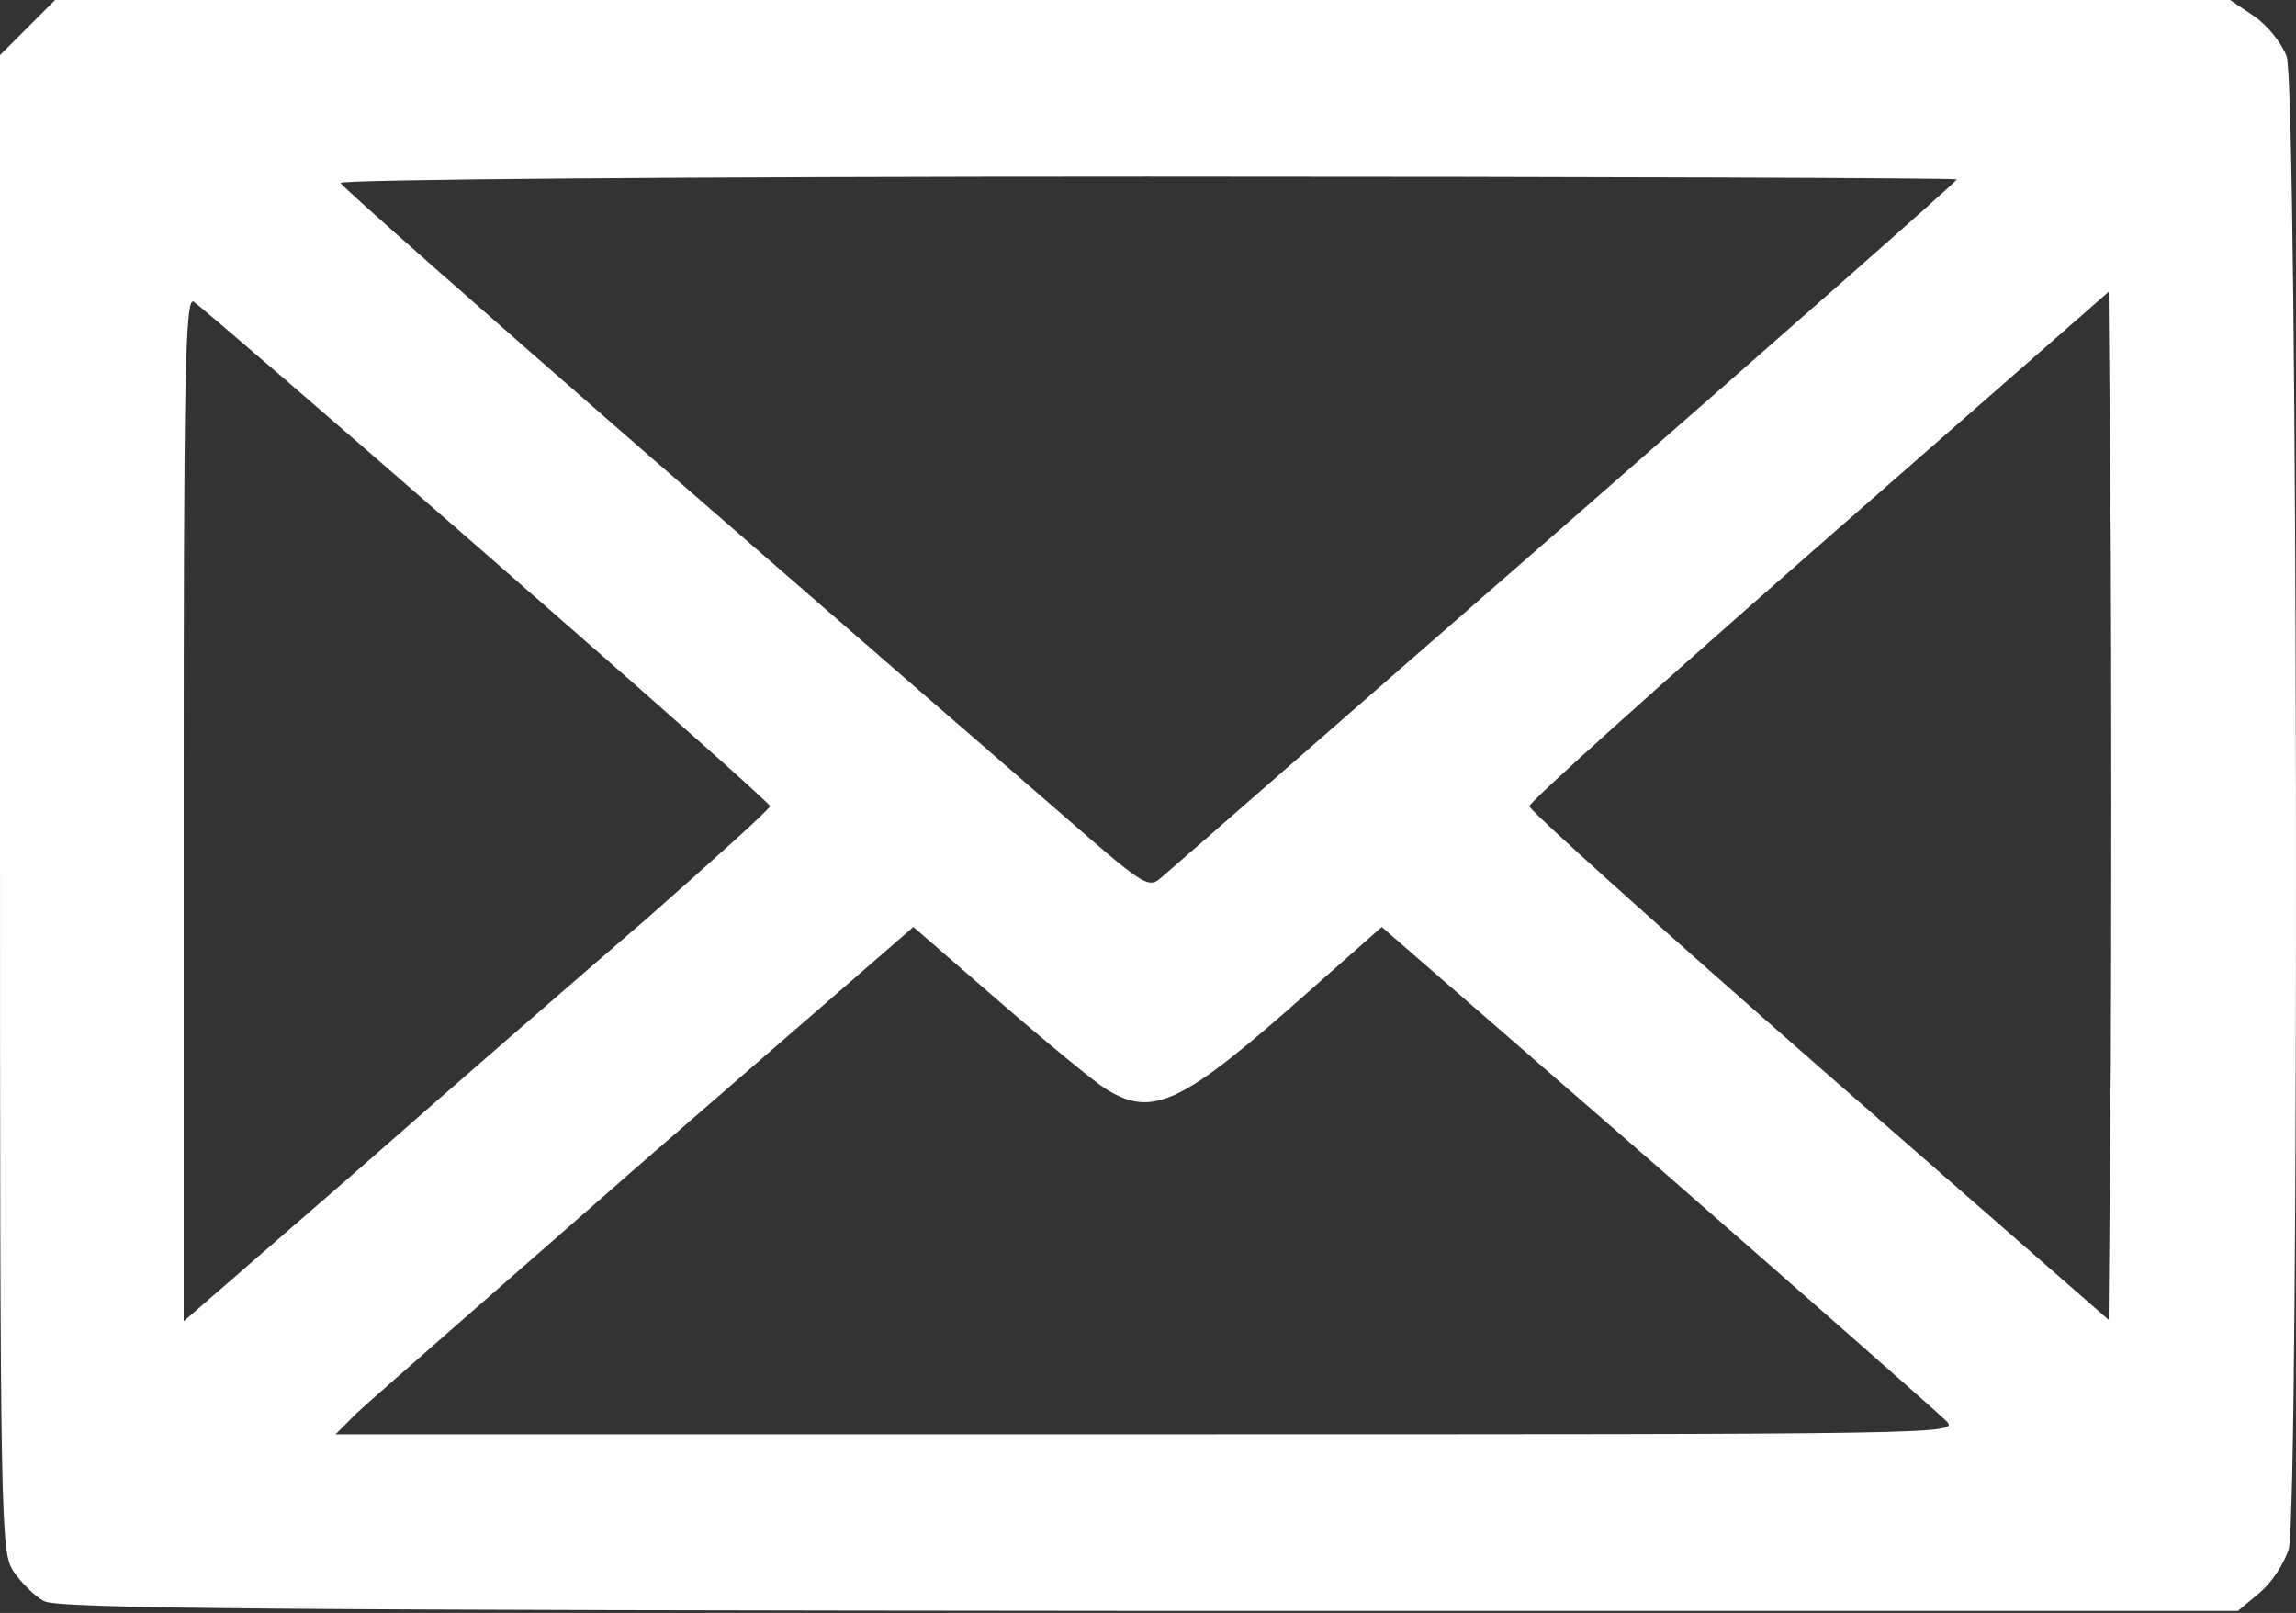 <svg width="420" height="295" viewBox="0 0 420 295" fill="none" xmlns="http://www.w3.org/2000/svg">
<rect x="0" y="0" width="420" height="295" fill="#333333" stroke="none"/>
<path d="M5.04 5.04L0 10.079V146.797C0 279.897 0.129 283.773 2.455 287.391C3.877 289.459 6.332 291.914 8.012 292.819C10.338 294.24 50.655 294.499 210.245 294.628H409.378L413.384 291.268C415.581 289.459 417.907 285.841 418.682 283.256C420.62 276.02 420.362 16.282 418.294 10.338C417.39 7.883 414.805 4.652 412.35 2.972L407.956 -4.37498e-05H208.953H10.079L5.04 5.04ZM357.947 32.822C357.947 33.21 325.771 61.51 286.616 95.754C247.332 129.998 213.993 159.202 212.571 160.365C209.987 162.691 209.599 162.304 192.542 147.443C182.979 139.173 149.769 110.356 118.885 83.478C88.001 56.599 62.544 34.115 62.285 33.469C62.027 32.822 126.251 32.306 209.858 32.306C291.268 32.306 357.947 32.564 357.947 32.822ZM386.118 194.351L385.73 241.388L332.749 195.126C303.674 169.669 279.767 148.219 279.767 147.443C279.767 146.668 303.674 125.217 332.749 99.76L385.73 53.369L386.118 100.406C386.247 126.121 386.247 168.506 386.118 194.351ZM89.034 101.44C117.464 126.251 140.853 146.926 140.853 147.443C140.853 147.96 130.773 157.006 118.627 167.731C106.35 178.327 82.186 199.262 64.999 214.381L33.598 241.647V147.96C33.598 69.393 33.856 54.273 35.407 55.178C36.312 55.695 60.476 76.5 89.034 101.44ZM202.234 199.132C210.892 204.56 216.19 201.975 239.45 181.3L252.76 169.54L303.157 213.347C330.81 237.511 354.587 258.446 356.009 259.867C358.464 262.322 357.172 262.322 209.987 262.322H61.381L65.257 258.446C67.454 256.378 91.231 235.573 118.11 212.055L167.085 169.54L182.721 183.109C191.379 190.604 200.166 197.84 202.234 199.132Z" fill="white"/>
</svg>
